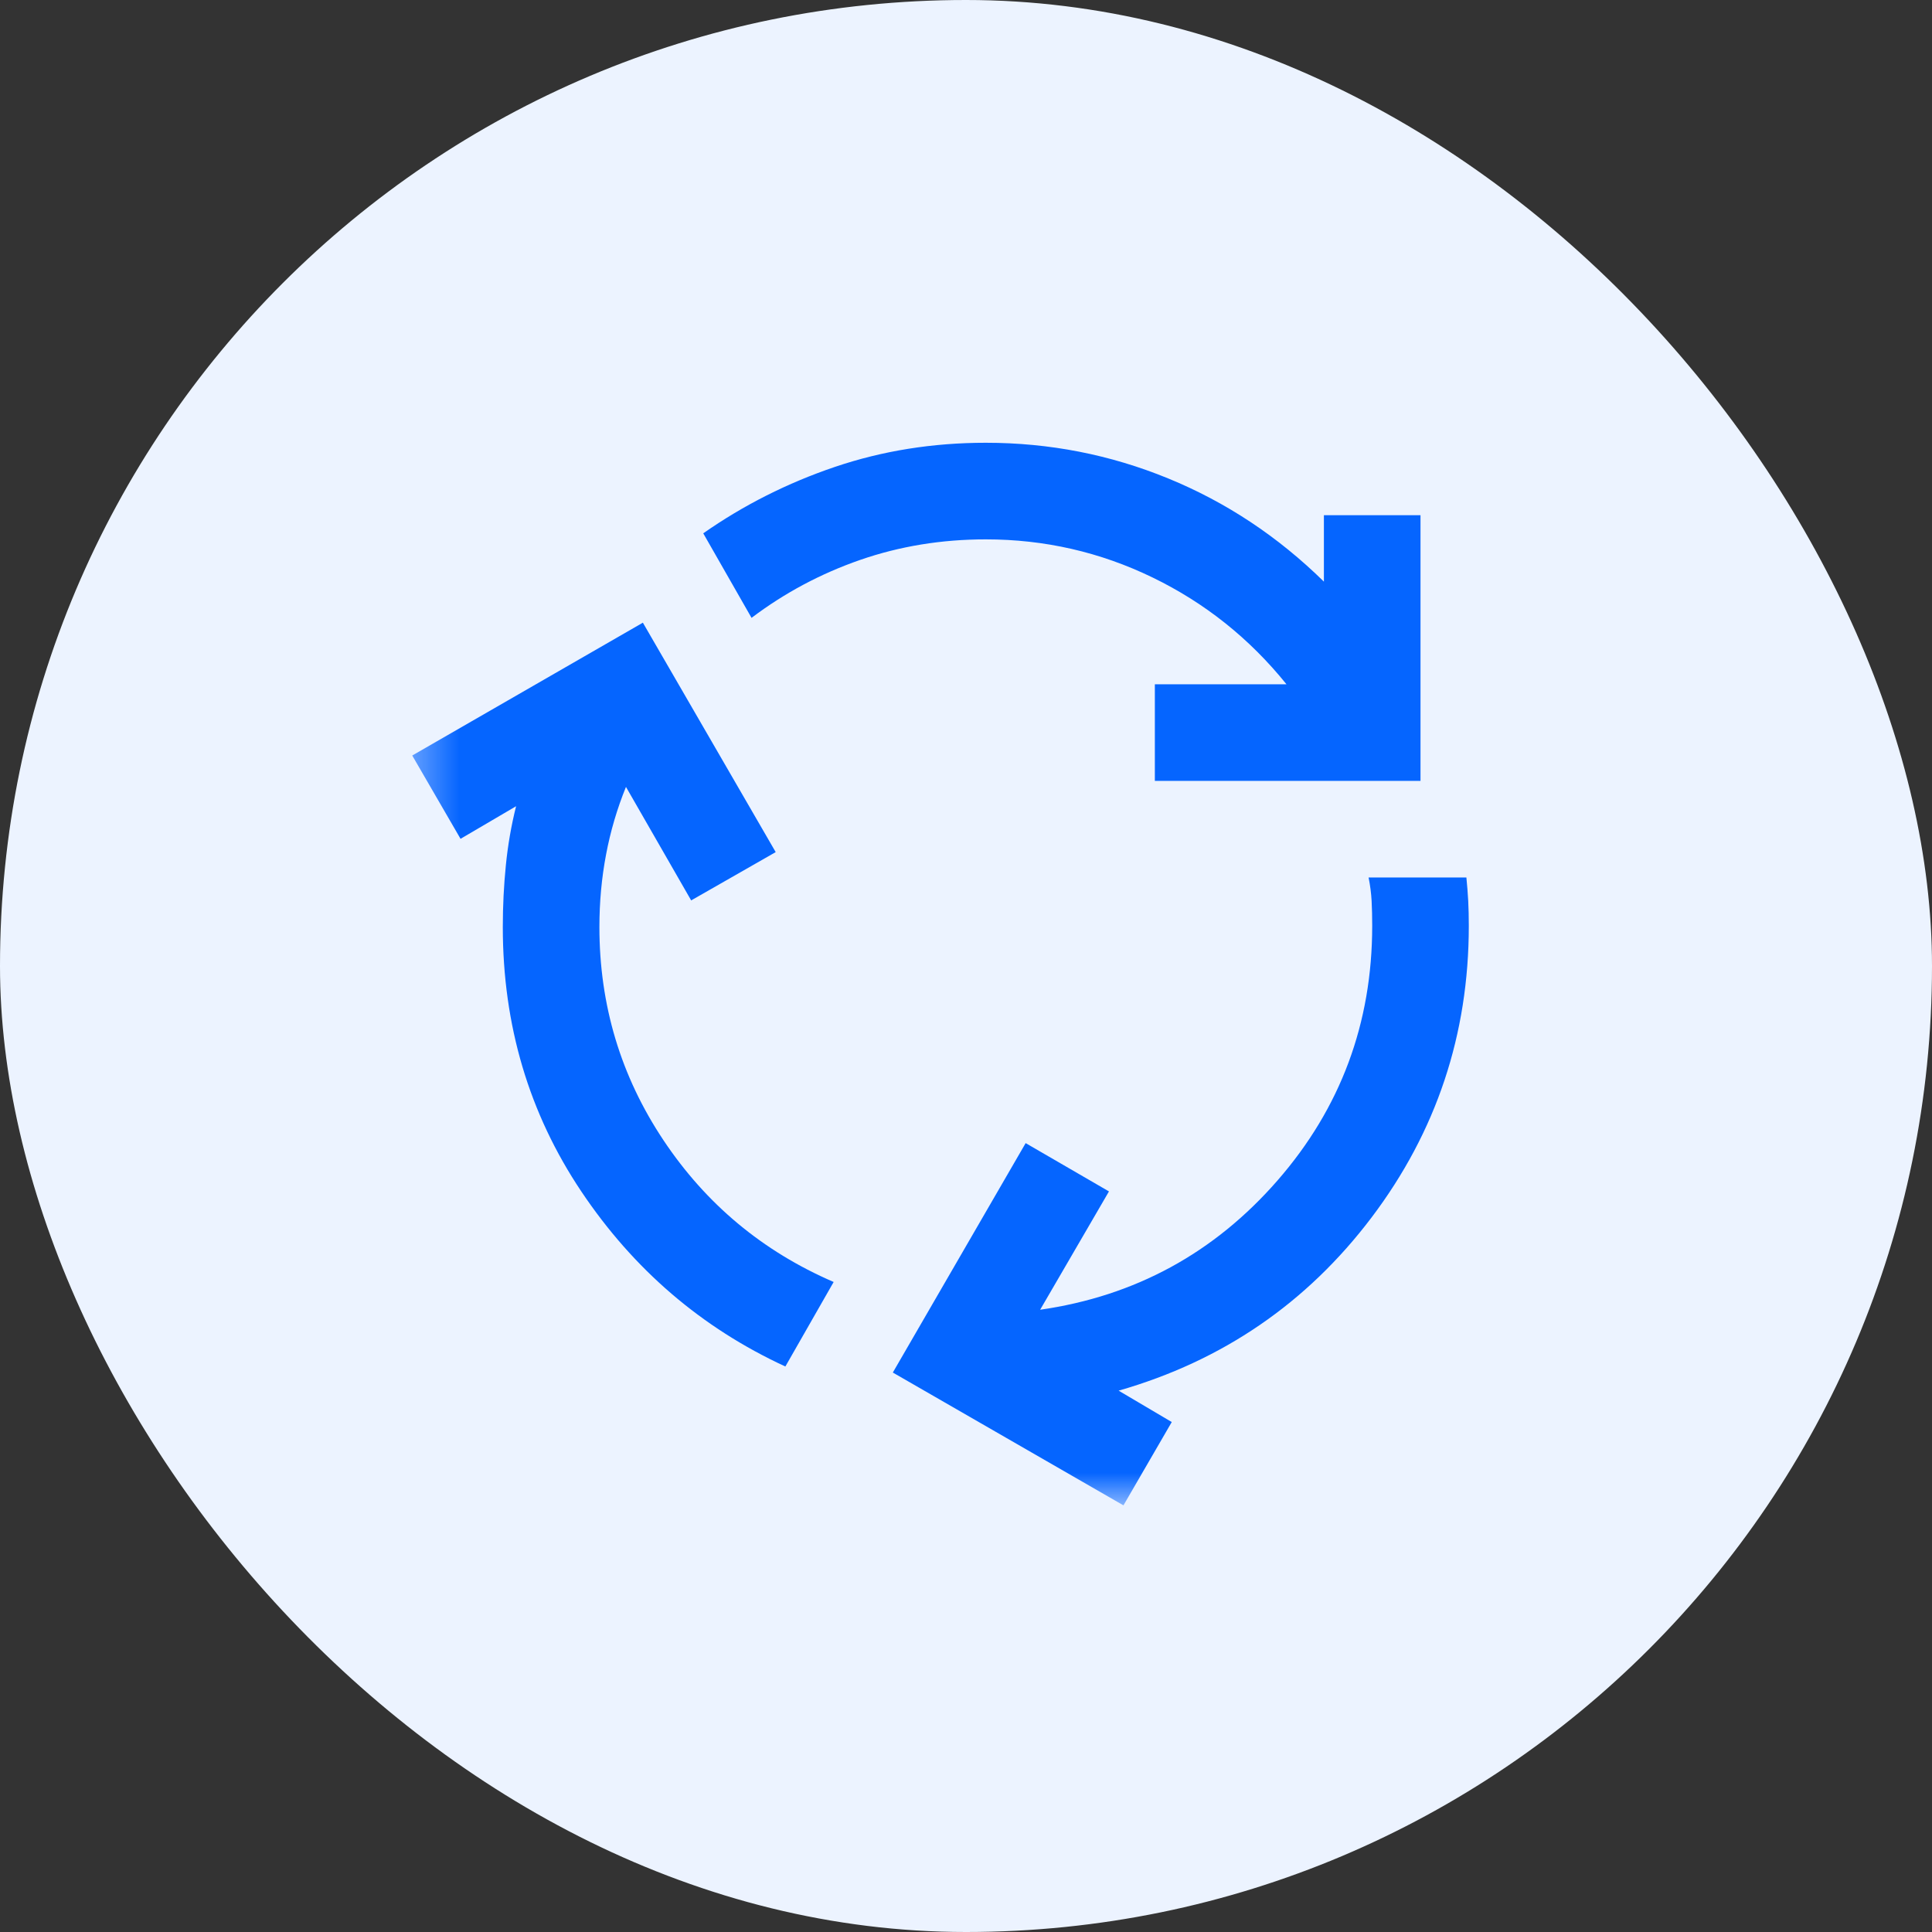 <svg width="40" height="40" viewBox="0 0 40 40" fill="none" xmlns="http://www.w3.org/2000/svg">
<rect x="0" y="0" width="40" height="40" fill="#333333" stroke="none"/>
<rect width="40" height="40" rx="20" fill="#ECF3FF"/>
<mask id="mask0_3787_1845" style="mask-type:alpha" maskUnits="userSpaceOnUse" x="8" y="7" width="25" height="25">
<rect x="8.41" y="7.167" width="24" height="24" fill="#D9D9D9"/>
</mask>
<g mask="url(#mask0_3787_1845)">
<path d="M16.26 28.292C14.527 27.492 13.118 26.284 12.035 24.667C10.952 23.05 10.41 21.225 10.41 19.192C10.41 18.759 10.431 18.334 10.473 17.917C10.514 17.5 10.585 17.092 10.685 16.692L9.535 17.367L8.535 15.642L13.31 12.892L16.06 17.642L14.31 18.642L12.96 16.292C12.777 16.742 12.639 17.209 12.548 17.692C12.456 18.175 12.41 18.675 12.41 19.192C12.41 20.809 12.852 22.28 13.735 23.605C14.618 24.93 15.793 25.909 17.26 26.542L16.26 28.292ZM23.91 16.167V14.167H26.635C25.869 13.217 24.944 12.48 23.86 11.955C22.777 11.43 21.627 11.167 20.41 11.167C19.494 11.167 18.627 11.309 17.81 11.592C16.994 11.875 16.244 12.275 15.56 12.792L14.56 11.042C15.393 10.459 16.302 10 17.285 9.667C18.268 9.334 19.31 9.167 20.41 9.167C21.727 9.167 22.985 9.413 24.185 9.905C25.385 10.396 26.46 11.109 27.41 12.042V10.667H29.41V16.167H23.91ZM23.26 31.167L18.485 28.417L21.235 23.667L22.96 24.667L21.535 27.117C23.502 26.834 25.139 25.942 26.448 24.442C27.756 22.942 28.41 21.184 28.41 19.167C28.41 18.984 28.406 18.813 28.398 18.655C28.389 18.496 28.369 18.334 28.335 18.167H30.36C30.377 18.334 30.389 18.496 30.398 18.655C30.406 18.813 30.41 18.984 30.41 19.167C30.41 21.417 29.739 23.43 28.398 25.205C27.056 26.98 25.31 28.175 23.16 28.792L24.26 29.442L23.26 31.167Z" fill="#0565FF"/>
</g>
</svg>
